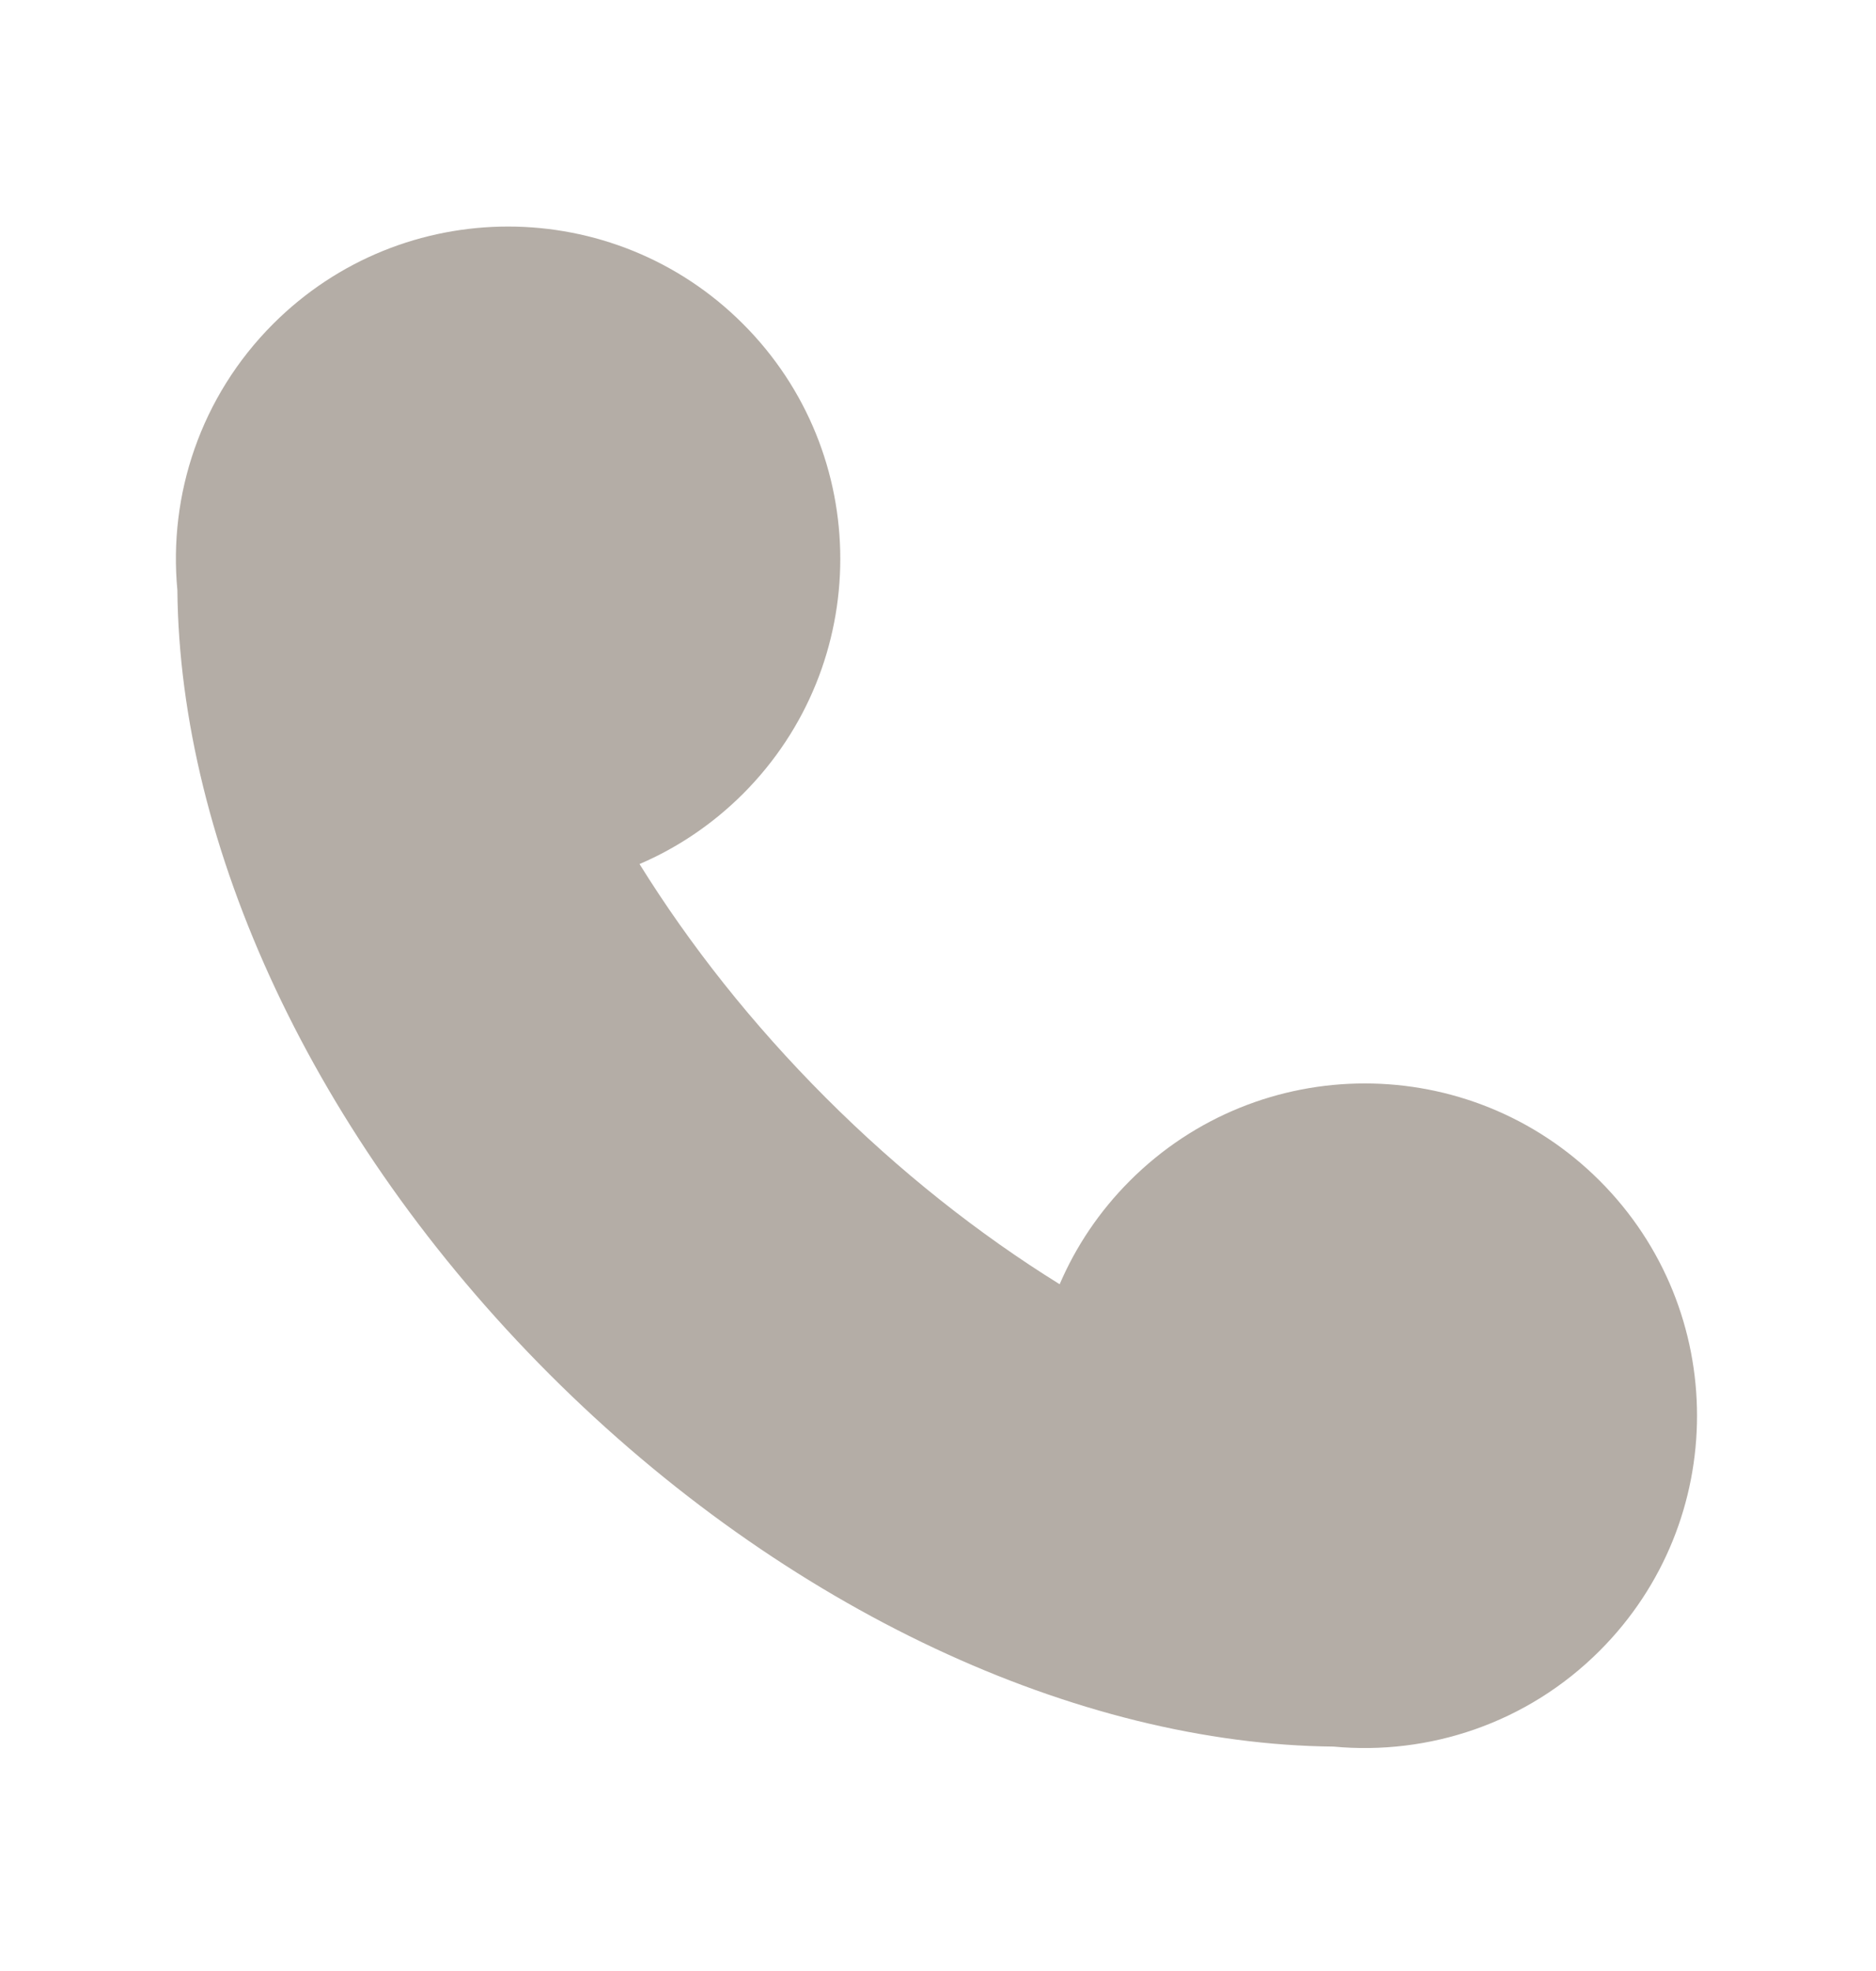 <svg width="20" height="21" viewBox="0 0 20 21" fill="none" xmlns="http://www.w3.org/2000/svg">
<path d="M7.921 3.451C6.538 2.068 4.295 2.068 2.912 3.451C2.136 4.227 1.795 5.275 1.891 6.288C1.916 9.007 3.337 12.121 5.859 14.643C8.381 17.164 11.497 18.583 14.216 18.609C15.229 18.704 16.278 18.364 17.054 17.588C18.438 16.205 18.438 13.963 17.054 12.58C15.671 11.198 13.429 11.198 12.046 12.58C11.719 12.907 11.469 13.282 11.297 13.683C10.435 13.148 9.592 12.484 8.805 11.697C8.018 10.91 7.354 10.068 6.818 9.206C7.219 9.034 7.594 8.784 7.921 8.458C9.304 7.075 9.304 4.833 7.921 3.451Z" fill="#B4ADA6"/>
</svg>
